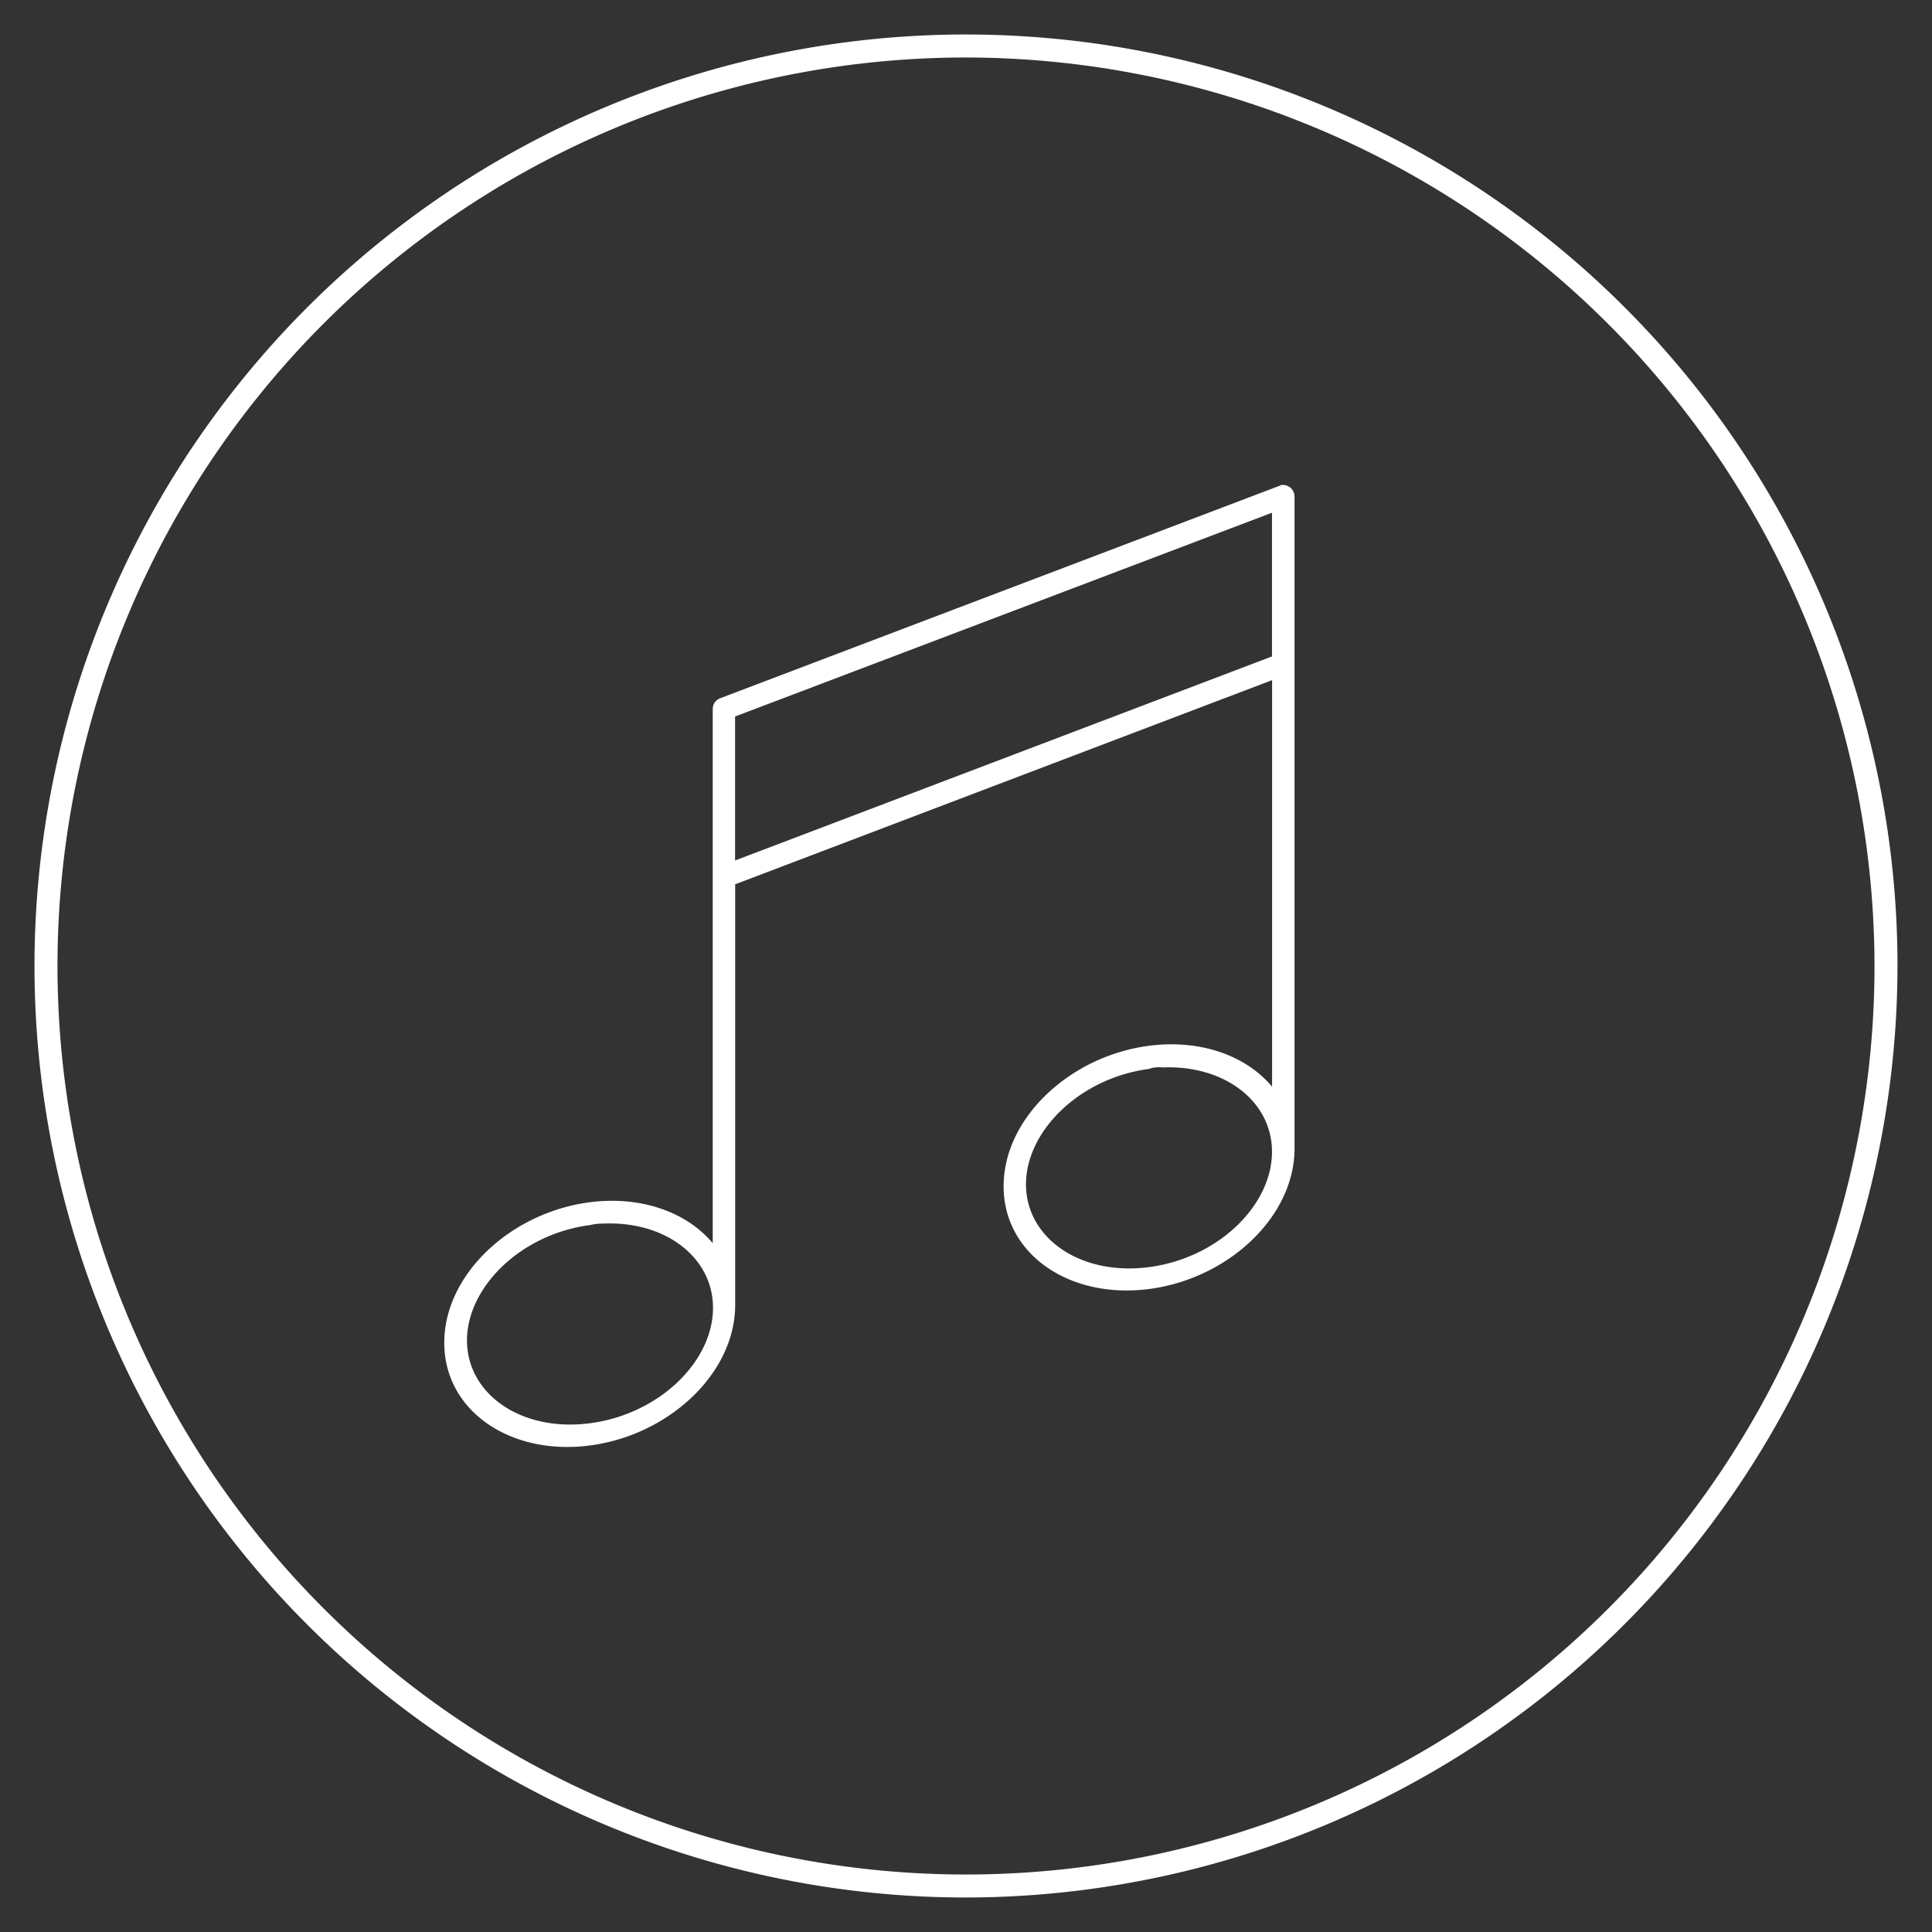 <svg id="Warstwa_1" data-name="Warstwa 1" xmlns="http://www.w3.org/2000/svg" viewBox="0 0 210 210"><rect x="0" y="0" width="210" height="210" fill="#333333" stroke="none"/><defs><style>.cls-1{fill:#fff;}</style></defs><title>przycisk_scene_audio</title><path class="cls-1" d="M105,206.25A101.25,101.25,0,1,1,206.25,105,101.36,101.36,0,0,1,105,206.25Zm0-200A98.75,98.75,0,1,0,203.75,105,98.86,98.86,0,0,0,105,6.25Z"/><path class="cls-1" d="M139.21,52.73l-.15.08L78.27,75.9a1.25,1.25,0,0,0-.8,1.14v58.09c-2.82-3.38-7.79-5.17-13.37-4.45-8.6,1.12-15.81,7.85-15.81,15.27s7.2,12.29,15.81,11.17,15.81-7.85,15.81-15.27V96.12l58.36-22.19v44.19c-2.82-3.38-7.79-5.17-13.37-4.45-8.6,1.12-15.81,7.85-15.81,15.27s7.2,12.29,15.81,11.17,15.81-7.85,15.81-15.27V53.94A1.27,1.27,0,0,0,139.21,52.73Zm-.95,3V71.35L79.9,93.53V77.88Zm-12,60.3c6.83-.32,12,3.68,12,9.16,0,5.84-5.86,11.56-13.37,12.54s-13.37-3.2-13.37-9,5.86-11.56,13.37-12.54C125.36,116,125.84,116,126.3,116ZM65.5,133c6.83-.32,12,3.68,12,9.16,0,5.84-5.86,11.56-13.37,12.54s-13.37-3.2-13.37-9,5.86-11.56,13.37-12.54C64.57,133.06,65,133,65.5,133Z"/></svg>
